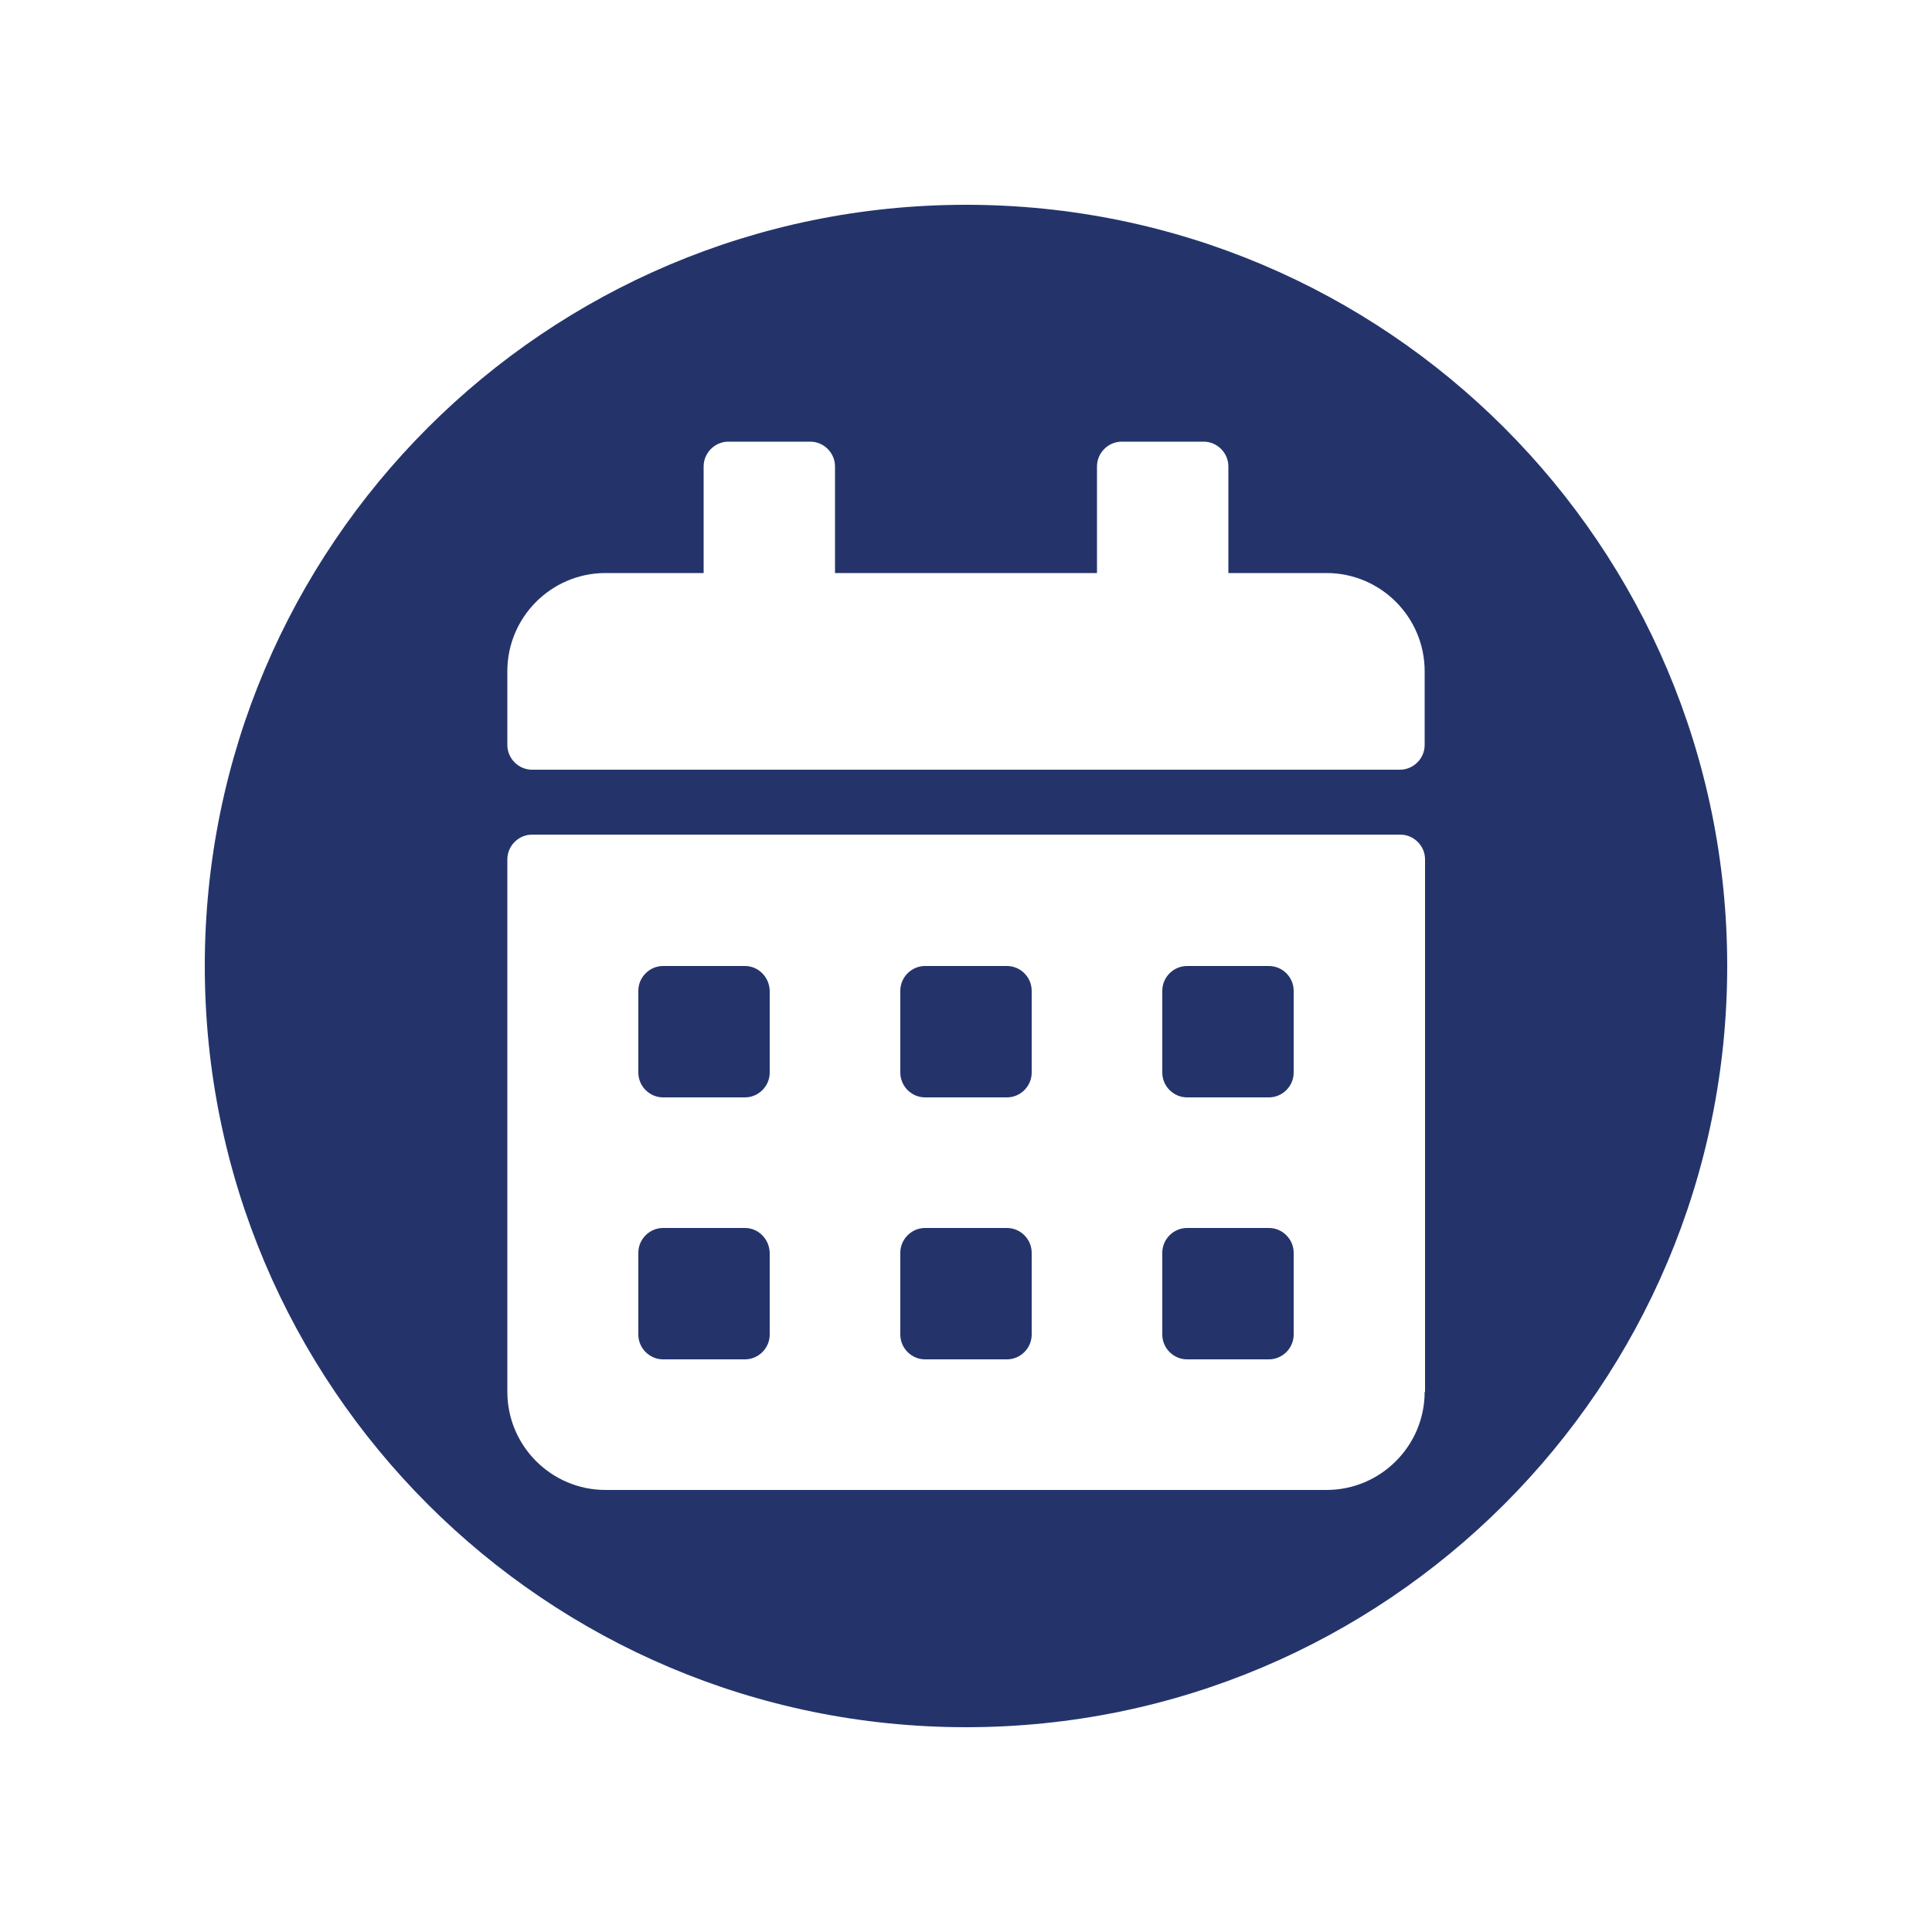 <?xml version="1.0" encoding="utf-8"?>
<!-- Generator: Adobe Illustrator 19.2.1, SVG Export Plug-In . SVG Version: 6.00 Build 0)  -->
<svg version="1.1" id="Livello_1" xmlns="http://www.w3.org/2000/svg" xmlns:xlink="http://www.w3.org/1999/xlink" x="0px" y="0px"
	 viewBox="0 0 500 500" style="enable-background:new 0 0 500 500;" xml:space="preserve">
<style type="text/css">
	.st0{display:none;fill:#24346B;}
	.st1{fill:#24346B;}
</style>
<circle class="st0" cx="250" cy="250" r="197"/>
<path class="st1" d="M260.6,317.8h-21.2c-3.5,0-6.4,2.9-6.4,6.4v21.2c0,3.5,2.9,6.4,6.4,6.4h21.2c3.5,0,6.4-2.9,6.4-6.4v-21.2
	C267,320.7,264.1,317.8,260.6,317.8z"/>
<path class="st1" d="M260.6,250h-21.2c-3.5,0-6.4,2.9-6.4,6.4v21.2c0,3.5,2.9,6.4,6.4,6.4h21.2c3.5,0,6.4-2.9,6.4-6.4v-21.2
	C267,252.9,264.1,250,260.6,250z"/>
<path class="st1" d="M192.8,250h-21.2c-3.5,0-6.4,2.9-6.4,6.4v21.2c0,3.5,2.9,6.4,6.4,6.4h21.2c3.5,0,6.4-2.9,6.4-6.4v-21.2
	C199.1,252.9,196.3,250,192.8,250z"/>
<path class="st1" d="M192.8,317.8h-21.2c-3.5,0-6.4,2.9-6.4,6.4v21.2c0,3.5,2.9,6.4,6.4,6.4h21.2c3.5,0,6.4-2.9,6.4-6.4v-21.2
	C199.1,320.7,196.3,317.8,192.8,317.8z"/>
<path class="st1" d="M250,53C141.2,53,53,141.2,53,250s88.2,197,197,197s197-88.2,197-197S358.8,53,250,53z M368.7,360.2
	c0,14-11.4,25.4-25.4,25.4H156.7c-14,0-25.4-11.4-25.4-25.4V222.4c0-3.5,2.9-6.4,6.4-6.4h224.7c3.5,0,6.4,2.9,6.4,6.4V360.2z
	 M368.7,192.8c0,3.5-2.9,6.4-6.4,6.4H137.7c-3.5,0-6.4-2.9-6.4-6.4v-19.1c0-14,11.4-25.4,25.4-25.4h25.4v-27.6
	c0-3.5,2.9-6.4,6.4-6.4h21.2c3.5,0,6.4,2.9,6.4,6.4v27.6h67.8v-27.6c0-3.5,2.9-6.4,6.4-6.4h21.2c3.5,0,6.4,2.9,6.4,6.4v27.6h25.4
	c14,0,25.4,11.4,25.4,25.4V192.8z"/>
<path class="st1" d="M328.4,317.8h-21.2c-3.5,0-6.4,2.9-6.4,6.4v21.2c0,3.5,2.9,6.4,6.4,6.4h21.2c3.5,0,6.4-2.9,6.4-6.4v-21.2
	C334.8,320.7,331.9,317.8,328.4,317.8z"/>
<path class="st1" d="M328.4,250h-21.2c-3.5,0-6.4,2.9-6.4,6.4v21.2c0,3.5,2.9,6.4,6.4,6.4h21.2c3.5,0,6.4-2.9,6.4-6.4v-21.2
	C334.8,252.9,331.9,250,328.4,250z"/>
</svg>
